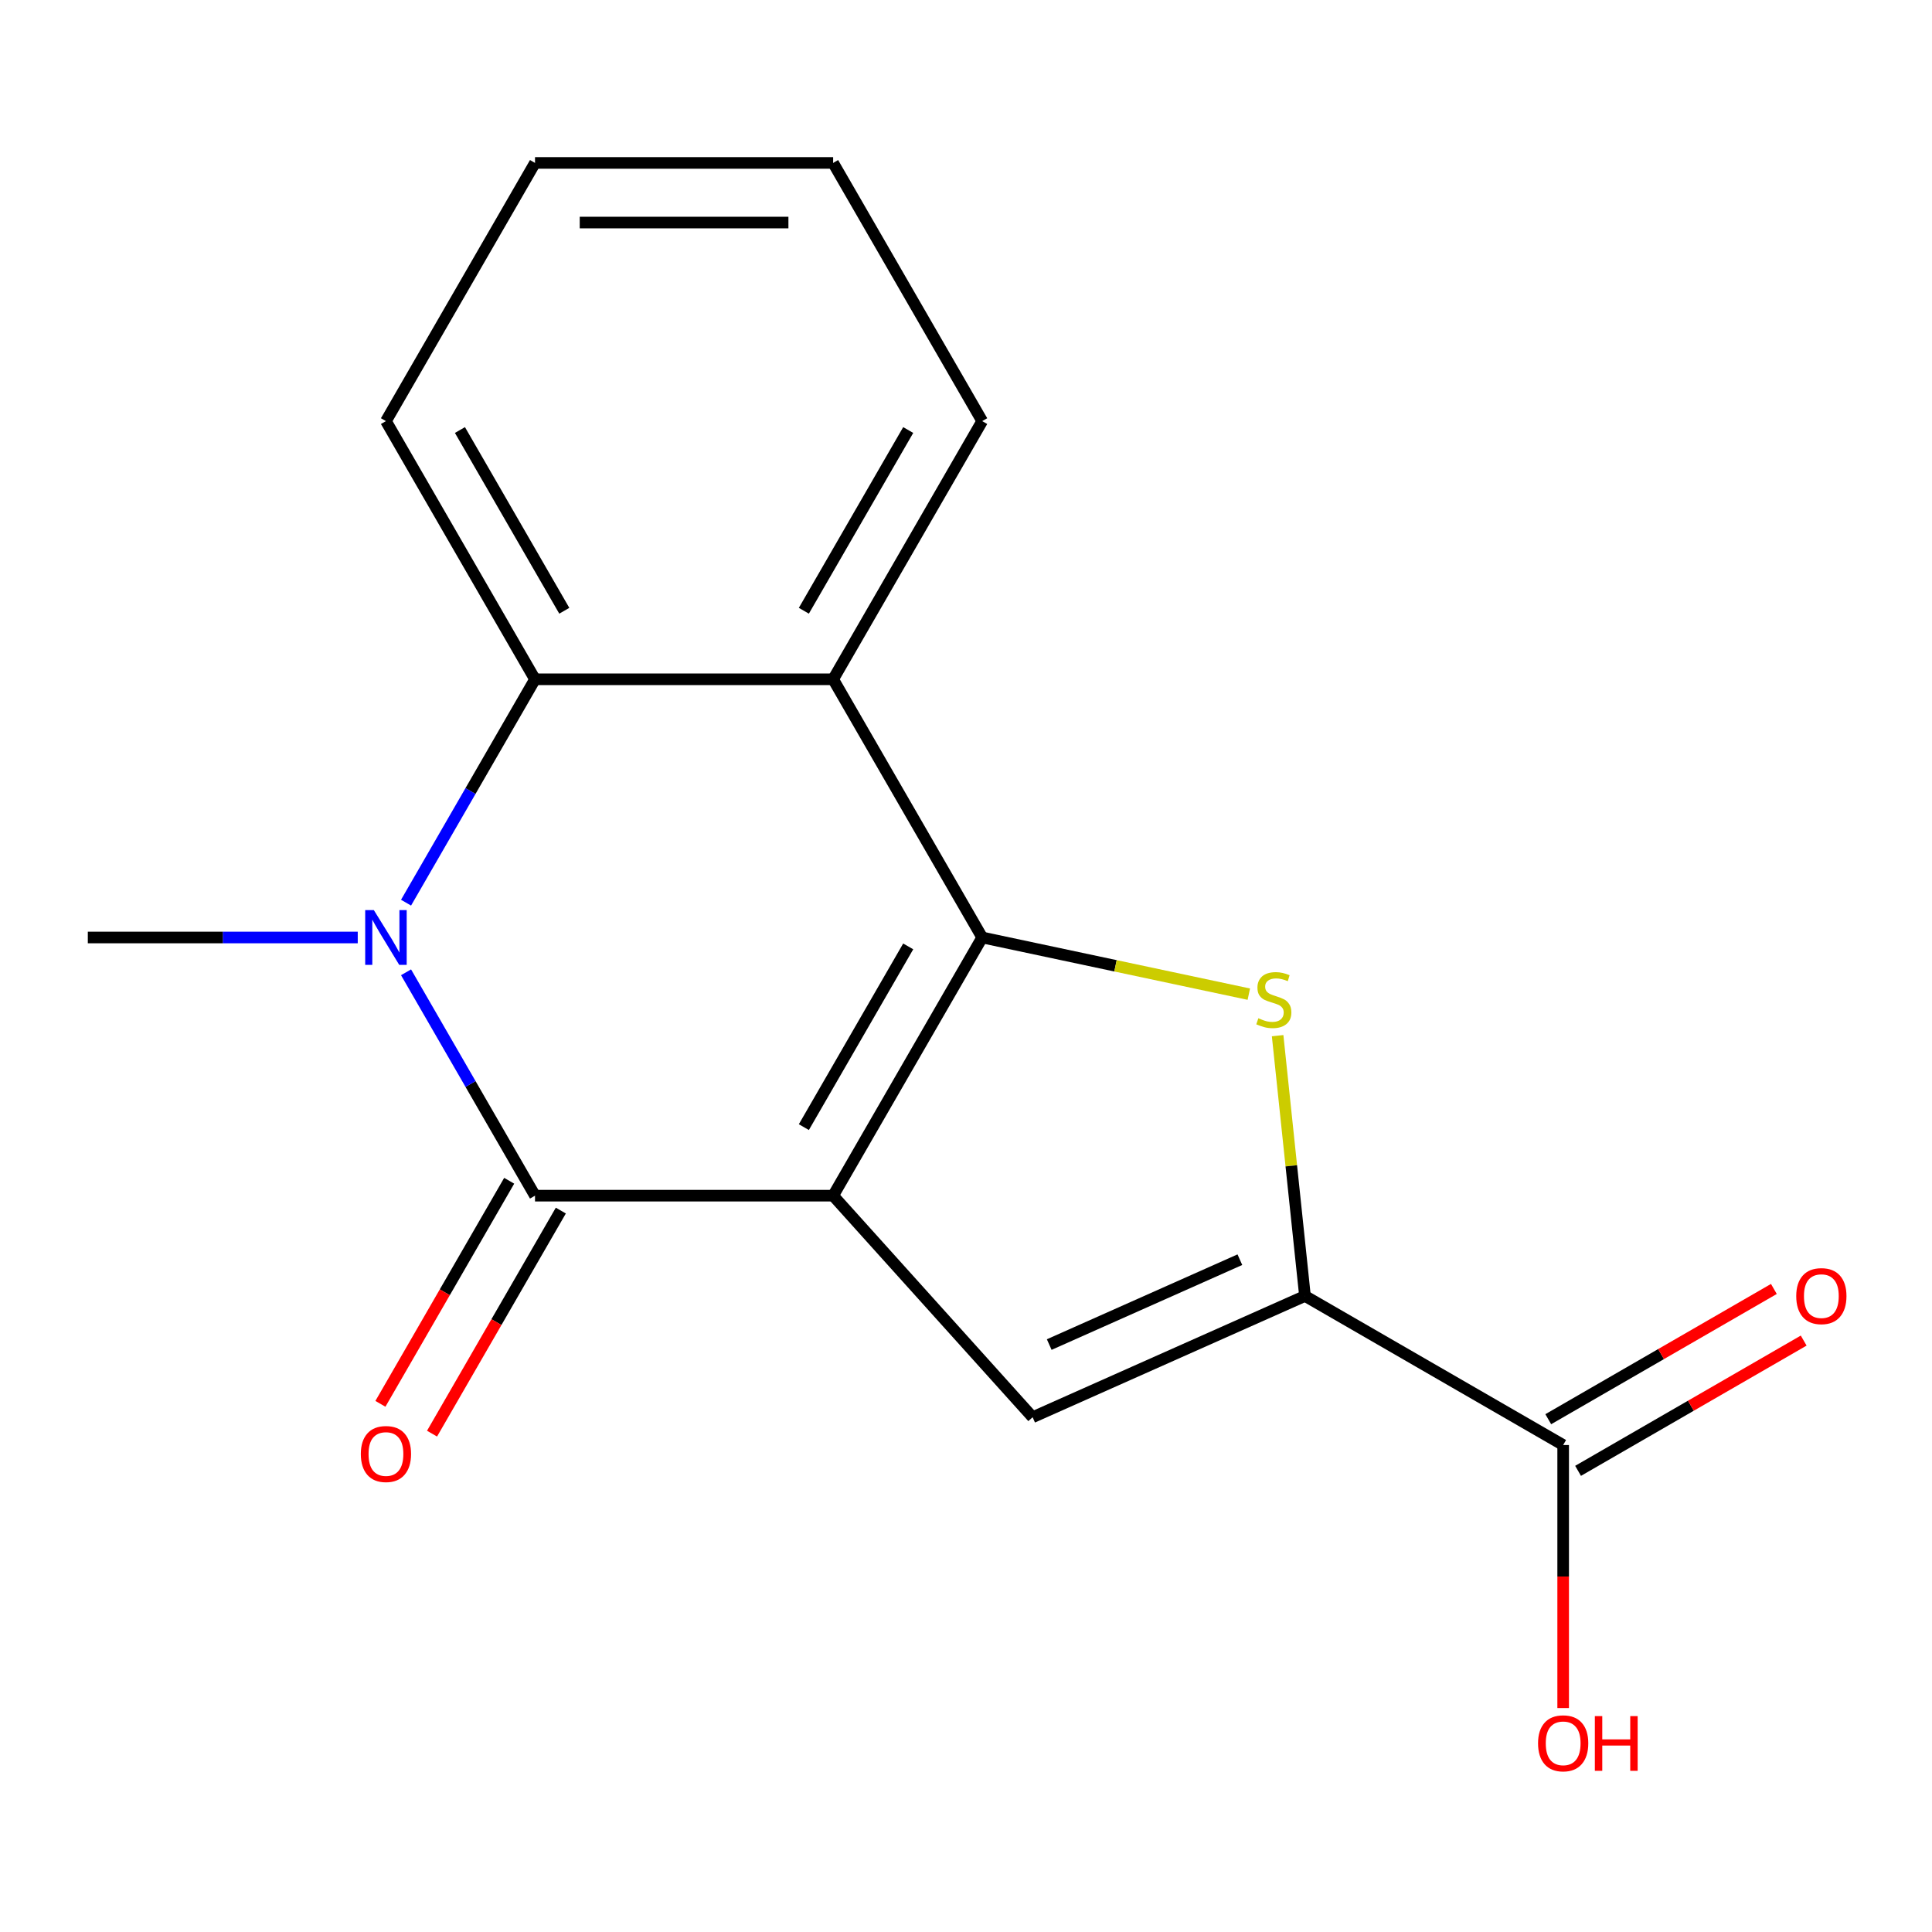 <?xml version='1.0' encoding='iso-8859-1'?>
<svg version='1.1' baseProfile='full'
              xmlns='http://www.w3.org/2000/svg'
                      xmlns:rdkit='http://www.rdkit.org/xml'
                      xmlns:xlink='http://www.w3.org/1999/xlink'
                  xml:space='preserve'
width='1000px' height='1000px' viewBox='0 0 1000 1000'>
<!-- END OF HEADER -->
<rect style='opacity:1.0;fill:#FFFFFF;stroke:none' width='1000' height='1000' x='0' y='0'> </rect>
<path class='bond-0' d='M 431.231,618.877 L 508.387,485.24' style='fill:none;fill-rule:evenodd;stroke:#000000;stroke-width:6px;stroke-linecap:butt;stroke-linejoin:miter;stroke-opacity:1' />
<path class='bond-0' d='M 416.077,583.401 L 470.086,489.855' style='fill:none;fill-rule:evenodd;stroke:#000000;stroke-width:6px;stroke-linecap:butt;stroke-linejoin:miter;stroke-opacity:1' />
<path class='bond-1' d='M 431.231,618.877 L 276.921,618.877' style='fill:none;fill-rule:evenodd;stroke:#000000;stroke-width:6px;stroke-linecap:butt;stroke-linejoin:miter;stroke-opacity:1' />
<path class='bond-4' d='M 431.231,618.877 L 534.485,733.553' style='fill:none;fill-rule:evenodd;stroke:#000000;stroke-width:6px;stroke-linecap:butt;stroke-linejoin:miter;stroke-opacity:1' />
<path class='bond-3' d='M 508.387,485.24 L 577.387,499.907' style='fill:none;fill-rule:evenodd;stroke:#000000;stroke-width:6px;stroke-linecap:butt;stroke-linejoin:miter;stroke-opacity:1' />
<path class='bond-3' d='M 577.387,499.907 L 646.388,514.573' style='fill:none;fill-rule:evenodd;stroke:#CCCC00;stroke-width:6px;stroke-linecap:butt;stroke-linejoin:miter;stroke-opacity:1' />
<path class='bond-6' d='M 508.387,485.24 L 431.231,351.603' style='fill:none;fill-rule:evenodd;stroke:#000000;stroke-width:6px;stroke-linecap:butt;stroke-linejoin:miter;stroke-opacity:1' />
<path class='bond-2' d='M 276.921,618.877 L 243.544,561.068' style='fill:none;fill-rule:evenodd;stroke:#000000;stroke-width:6px;stroke-linecap:butt;stroke-linejoin:miter;stroke-opacity:1' />
<path class='bond-2' d='M 243.544,561.068 L 210.168,503.258' style='fill:none;fill-rule:evenodd;stroke:#0000FF;stroke-width:6px;stroke-linecap:butt;stroke-linejoin:miter;stroke-opacity:1' />
<path class='bond-9' d='M 263.557,611.162 L 230.227,668.891' style='fill:none;fill-rule:evenodd;stroke:#000000;stroke-width:6px;stroke-linecap:butt;stroke-linejoin:miter;stroke-opacity:1' />
<path class='bond-9' d='M 230.227,668.891 L 196.897,726.621' style='fill:none;fill-rule:evenodd;stroke:#FF0000;stroke-width:6px;stroke-linecap:butt;stroke-linejoin:miter;stroke-opacity:1' />
<path class='bond-9' d='M 290.284,626.593 L 256.954,684.322' style='fill:none;fill-rule:evenodd;stroke:#000000;stroke-width:6px;stroke-linecap:butt;stroke-linejoin:miter;stroke-opacity:1' />
<path class='bond-9' d='M 256.954,684.322 L 223.624,742.052' style='fill:none;fill-rule:evenodd;stroke:#FF0000;stroke-width:6px;stroke-linecap:butt;stroke-linejoin:miter;stroke-opacity:1' />
<path class='bond-7' d='M 210.168,467.223 L 243.544,409.413' style='fill:none;fill-rule:evenodd;stroke:#0000FF;stroke-width:6px;stroke-linecap:butt;stroke-linejoin:miter;stroke-opacity:1' />
<path class='bond-7' d='M 243.544,409.413 L 276.921,351.603' style='fill:none;fill-rule:evenodd;stroke:#000000;stroke-width:6px;stroke-linecap:butt;stroke-linejoin:miter;stroke-opacity:1' />
<path class='bond-11' d='M 185.167,485.24 L 115.311,485.24' style='fill:none;fill-rule:evenodd;stroke:#0000FF;stroke-width:6px;stroke-linecap:butt;stroke-linejoin:miter;stroke-opacity:1' />
<path class='bond-11' d='M 115.311,485.24 L 45.455,485.24' style='fill:none;fill-rule:evenodd;stroke:#000000;stroke-width:6px;stroke-linecap:butt;stroke-linejoin:miter;stroke-opacity:1' />
<path class='bond-17' d='M 661.295,536.061 L 668.375,603.425' style='fill:none;fill-rule:evenodd;stroke:#CCCC00;stroke-width:6px;stroke-linecap:butt;stroke-linejoin:miter;stroke-opacity:1' />
<path class='bond-17' d='M 668.375,603.425 L 675.455,670.789' style='fill:none;fill-rule:evenodd;stroke:#000000;stroke-width:6px;stroke-linecap:butt;stroke-linejoin:miter;stroke-opacity:1' />
<path class='bond-5' d='M 534.485,733.553 L 675.455,670.789' style='fill:none;fill-rule:evenodd;stroke:#000000;stroke-width:6px;stroke-linecap:butt;stroke-linejoin:miter;stroke-opacity:1' />
<path class='bond-5' d='M 543.078,695.944 L 641.757,652.009' style='fill:none;fill-rule:evenodd;stroke:#000000;stroke-width:6px;stroke-linecap:butt;stroke-linejoin:miter;stroke-opacity:1' />
<path class='bond-8' d='M 675.455,670.789 L 809.092,747.944' style='fill:none;fill-rule:evenodd;stroke:#000000;stroke-width:6px;stroke-linecap:butt;stroke-linejoin:miter;stroke-opacity:1' />
<path class='bond-13' d='M 431.231,351.603 L 508.387,217.966' style='fill:none;fill-rule:evenodd;stroke:#000000;stroke-width:6px;stroke-linecap:butt;stroke-linejoin:miter;stroke-opacity:1' />
<path class='bond-13' d='M 416.077,316.127 L 470.086,222.581' style='fill:none;fill-rule:evenodd;stroke:#000000;stroke-width:6px;stroke-linecap:butt;stroke-linejoin:miter;stroke-opacity:1' />
<path class='bond-18' d='M 431.231,351.603 L 276.921,351.603' style='fill:none;fill-rule:evenodd;stroke:#000000;stroke-width:6px;stroke-linecap:butt;stroke-linejoin:miter;stroke-opacity:1' />
<path class='bond-14' d='M 276.921,351.603 L 199.765,217.966' style='fill:none;fill-rule:evenodd;stroke:#000000;stroke-width:6px;stroke-linecap:butt;stroke-linejoin:miter;stroke-opacity:1' />
<path class='bond-14' d='M 292.075,316.127 L 238.066,222.581' style='fill:none;fill-rule:evenodd;stroke:#000000;stroke-width:6px;stroke-linecap:butt;stroke-linejoin:miter;stroke-opacity:1' />
<path class='bond-10' d='M 816.808,761.308 L 875.197,727.596' style='fill:none;fill-rule:evenodd;stroke:#000000;stroke-width:6px;stroke-linecap:butt;stroke-linejoin:miter;stroke-opacity:1' />
<path class='bond-10' d='M 875.197,727.596 L 933.587,693.885' style='fill:none;fill-rule:evenodd;stroke:#FF0000;stroke-width:6px;stroke-linecap:butt;stroke-linejoin:miter;stroke-opacity:1' />
<path class='bond-10' d='M 801.377,734.58 L 859.766,700.869' style='fill:none;fill-rule:evenodd;stroke:#000000;stroke-width:6px;stroke-linecap:butt;stroke-linejoin:miter;stroke-opacity:1' />
<path class='bond-10' d='M 859.766,700.869 L 918.156,667.158' style='fill:none;fill-rule:evenodd;stroke:#FF0000;stroke-width:6px;stroke-linecap:butt;stroke-linejoin:miter;stroke-opacity:1' />
<path class='bond-12' d='M 809.092,747.944 L 809.092,816.011' style='fill:none;fill-rule:evenodd;stroke:#000000;stroke-width:6px;stroke-linecap:butt;stroke-linejoin:miter;stroke-opacity:1' />
<path class='bond-12' d='M 809.092,816.011 L 809.092,884.077' style='fill:none;fill-rule:evenodd;stroke:#FF0000;stroke-width:6px;stroke-linecap:butt;stroke-linejoin:miter;stroke-opacity:1' />
<path class='bond-15' d='M 508.387,217.966 L 431.231,84.329' style='fill:none;fill-rule:evenodd;stroke:#000000;stroke-width:6px;stroke-linecap:butt;stroke-linejoin:miter;stroke-opacity:1' />
<path class='bond-16' d='M 199.765,217.966 L 276.921,84.329' style='fill:none;fill-rule:evenodd;stroke:#000000;stroke-width:6px;stroke-linecap:butt;stroke-linejoin:miter;stroke-opacity:1' />
<path class='bond-19' d='M 431.231,84.329 L 276.921,84.329' style='fill:none;fill-rule:evenodd;stroke:#000000;stroke-width:6px;stroke-linecap:butt;stroke-linejoin:miter;stroke-opacity:1' />
<path class='bond-19' d='M 408.085,115.191 L 300.067,115.191' style='fill:none;fill-rule:evenodd;stroke:#000000;stroke-width:6px;stroke-linecap:butt;stroke-linejoin:miter;stroke-opacity:1' />
<path  class='atom-3' d='M 193.505 471.08
L 202.785 486.08
Q 203.705 487.56, 205.185 490.24
Q 206.665 492.92, 206.745 493.08
L 206.745 471.08
L 210.505 471.08
L 210.505 499.4
L 206.625 499.4
L 196.665 483
Q 195.505 481.08, 194.265 478.88
Q 193.065 476.68, 192.705 476
L 192.705 499.4
L 189.025 499.4
L 189.025 471.08
L 193.505 471.08
' fill='#0000FF'/>
<path  class='atom-4' d='M 651.325 527.043
Q 651.645 527.163, 652.965 527.723
Q 654.285 528.283, 655.725 528.643
Q 657.205 528.963, 658.645 528.963
Q 661.325 528.963, 662.885 527.683
Q 664.445 526.363, 664.445 524.083
Q 664.445 522.523, 663.645 521.563
Q 662.885 520.603, 661.685 520.083
Q 660.485 519.563, 658.485 518.963
Q 655.965 518.203, 654.445 517.483
Q 652.965 516.763, 651.885 515.243
Q 650.845 513.723, 650.845 511.163
Q 650.845 507.603, 653.245 505.403
Q 655.685 503.203, 660.485 503.203
Q 663.765 503.203, 667.485 504.763
L 666.565 507.843
Q 663.165 506.443, 660.605 506.443
Q 657.845 506.443, 656.325 507.603
Q 654.805 508.723, 654.845 510.683
Q 654.845 512.203, 655.605 513.123
Q 656.405 514.043, 657.525 514.563
Q 658.685 515.083, 660.605 515.683
Q 663.165 516.483, 664.685 517.283
Q 666.205 518.083, 667.285 519.723
Q 668.405 521.323, 668.405 524.083
Q 668.405 528.003, 665.765 530.123
Q 663.165 532.203, 658.805 532.203
Q 656.285 532.203, 654.365 531.643
Q 652.485 531.123, 650.245 530.203
L 651.325 527.043
' fill='#CCCC00'/>
<path  class='atom-10' d='M 186.765 752.594
Q 186.765 745.794, 190.125 741.994
Q 193.485 738.194, 199.765 738.194
Q 206.045 738.194, 209.405 741.994
Q 212.765 745.794, 212.765 752.594
Q 212.765 759.474, 209.365 763.394
Q 205.965 767.274, 199.765 767.274
Q 193.525 767.274, 190.125 763.394
Q 186.765 759.514, 186.765 752.594
M 199.765 764.074
Q 204.085 764.074, 206.405 761.194
Q 208.765 758.274, 208.765 752.594
Q 208.765 747.034, 206.405 744.234
Q 204.085 741.394, 199.765 741.394
Q 195.445 741.394, 193.085 744.194
Q 190.765 746.994, 190.765 752.594
Q 190.765 758.314, 193.085 761.194
Q 195.445 764.074, 199.765 764.074
' fill='#FF0000'/>
<path  class='atom-11' d='M 929.729 670.869
Q 929.729 664.069, 933.089 660.269
Q 936.449 656.469, 942.729 656.469
Q 949.009 656.469, 952.369 660.269
Q 955.729 664.069, 955.729 670.869
Q 955.729 677.749, 952.329 681.669
Q 948.929 685.549, 942.729 685.549
Q 936.489 685.549, 933.089 681.669
Q 929.729 677.789, 929.729 670.869
M 942.729 682.349
Q 947.049 682.349, 949.369 679.469
Q 951.729 676.549, 951.729 670.869
Q 951.729 665.309, 949.369 662.509
Q 947.049 659.669, 942.729 659.669
Q 938.409 659.669, 936.049 662.469
Q 933.729 665.269, 933.729 670.869
Q 933.729 676.589, 936.049 679.469
Q 938.409 682.349, 942.729 682.349
' fill='#FF0000'/>
<path  class='atom-13' d='M 796.092 902.335
Q 796.092 895.535, 799.452 891.735
Q 802.812 887.935, 809.092 887.935
Q 815.372 887.935, 818.732 891.735
Q 822.092 895.535, 822.092 902.335
Q 822.092 909.215, 818.692 913.135
Q 815.292 917.015, 809.092 917.015
Q 802.852 917.015, 799.452 913.135
Q 796.092 909.255, 796.092 902.335
M 809.092 913.815
Q 813.412 913.815, 815.732 910.935
Q 818.092 908.015, 818.092 902.335
Q 818.092 896.775, 815.732 893.975
Q 813.412 891.135, 809.092 891.135
Q 804.772 891.135, 802.412 893.935
Q 800.092 896.735, 800.092 902.335
Q 800.092 908.055, 802.412 910.935
Q 804.772 913.815, 809.092 913.815
' fill='#FF0000'/>
<path  class='atom-13' d='M 825.492 888.255
L 829.332 888.255
L 829.332 900.295
L 843.812 900.295
L 843.812 888.255
L 847.652 888.255
L 847.652 916.575
L 843.812 916.575
L 843.812 903.495
L 829.332 903.495
L 829.332 916.575
L 825.492 916.575
L 825.492 888.255
' fill='#FF0000'/>
</svg>
